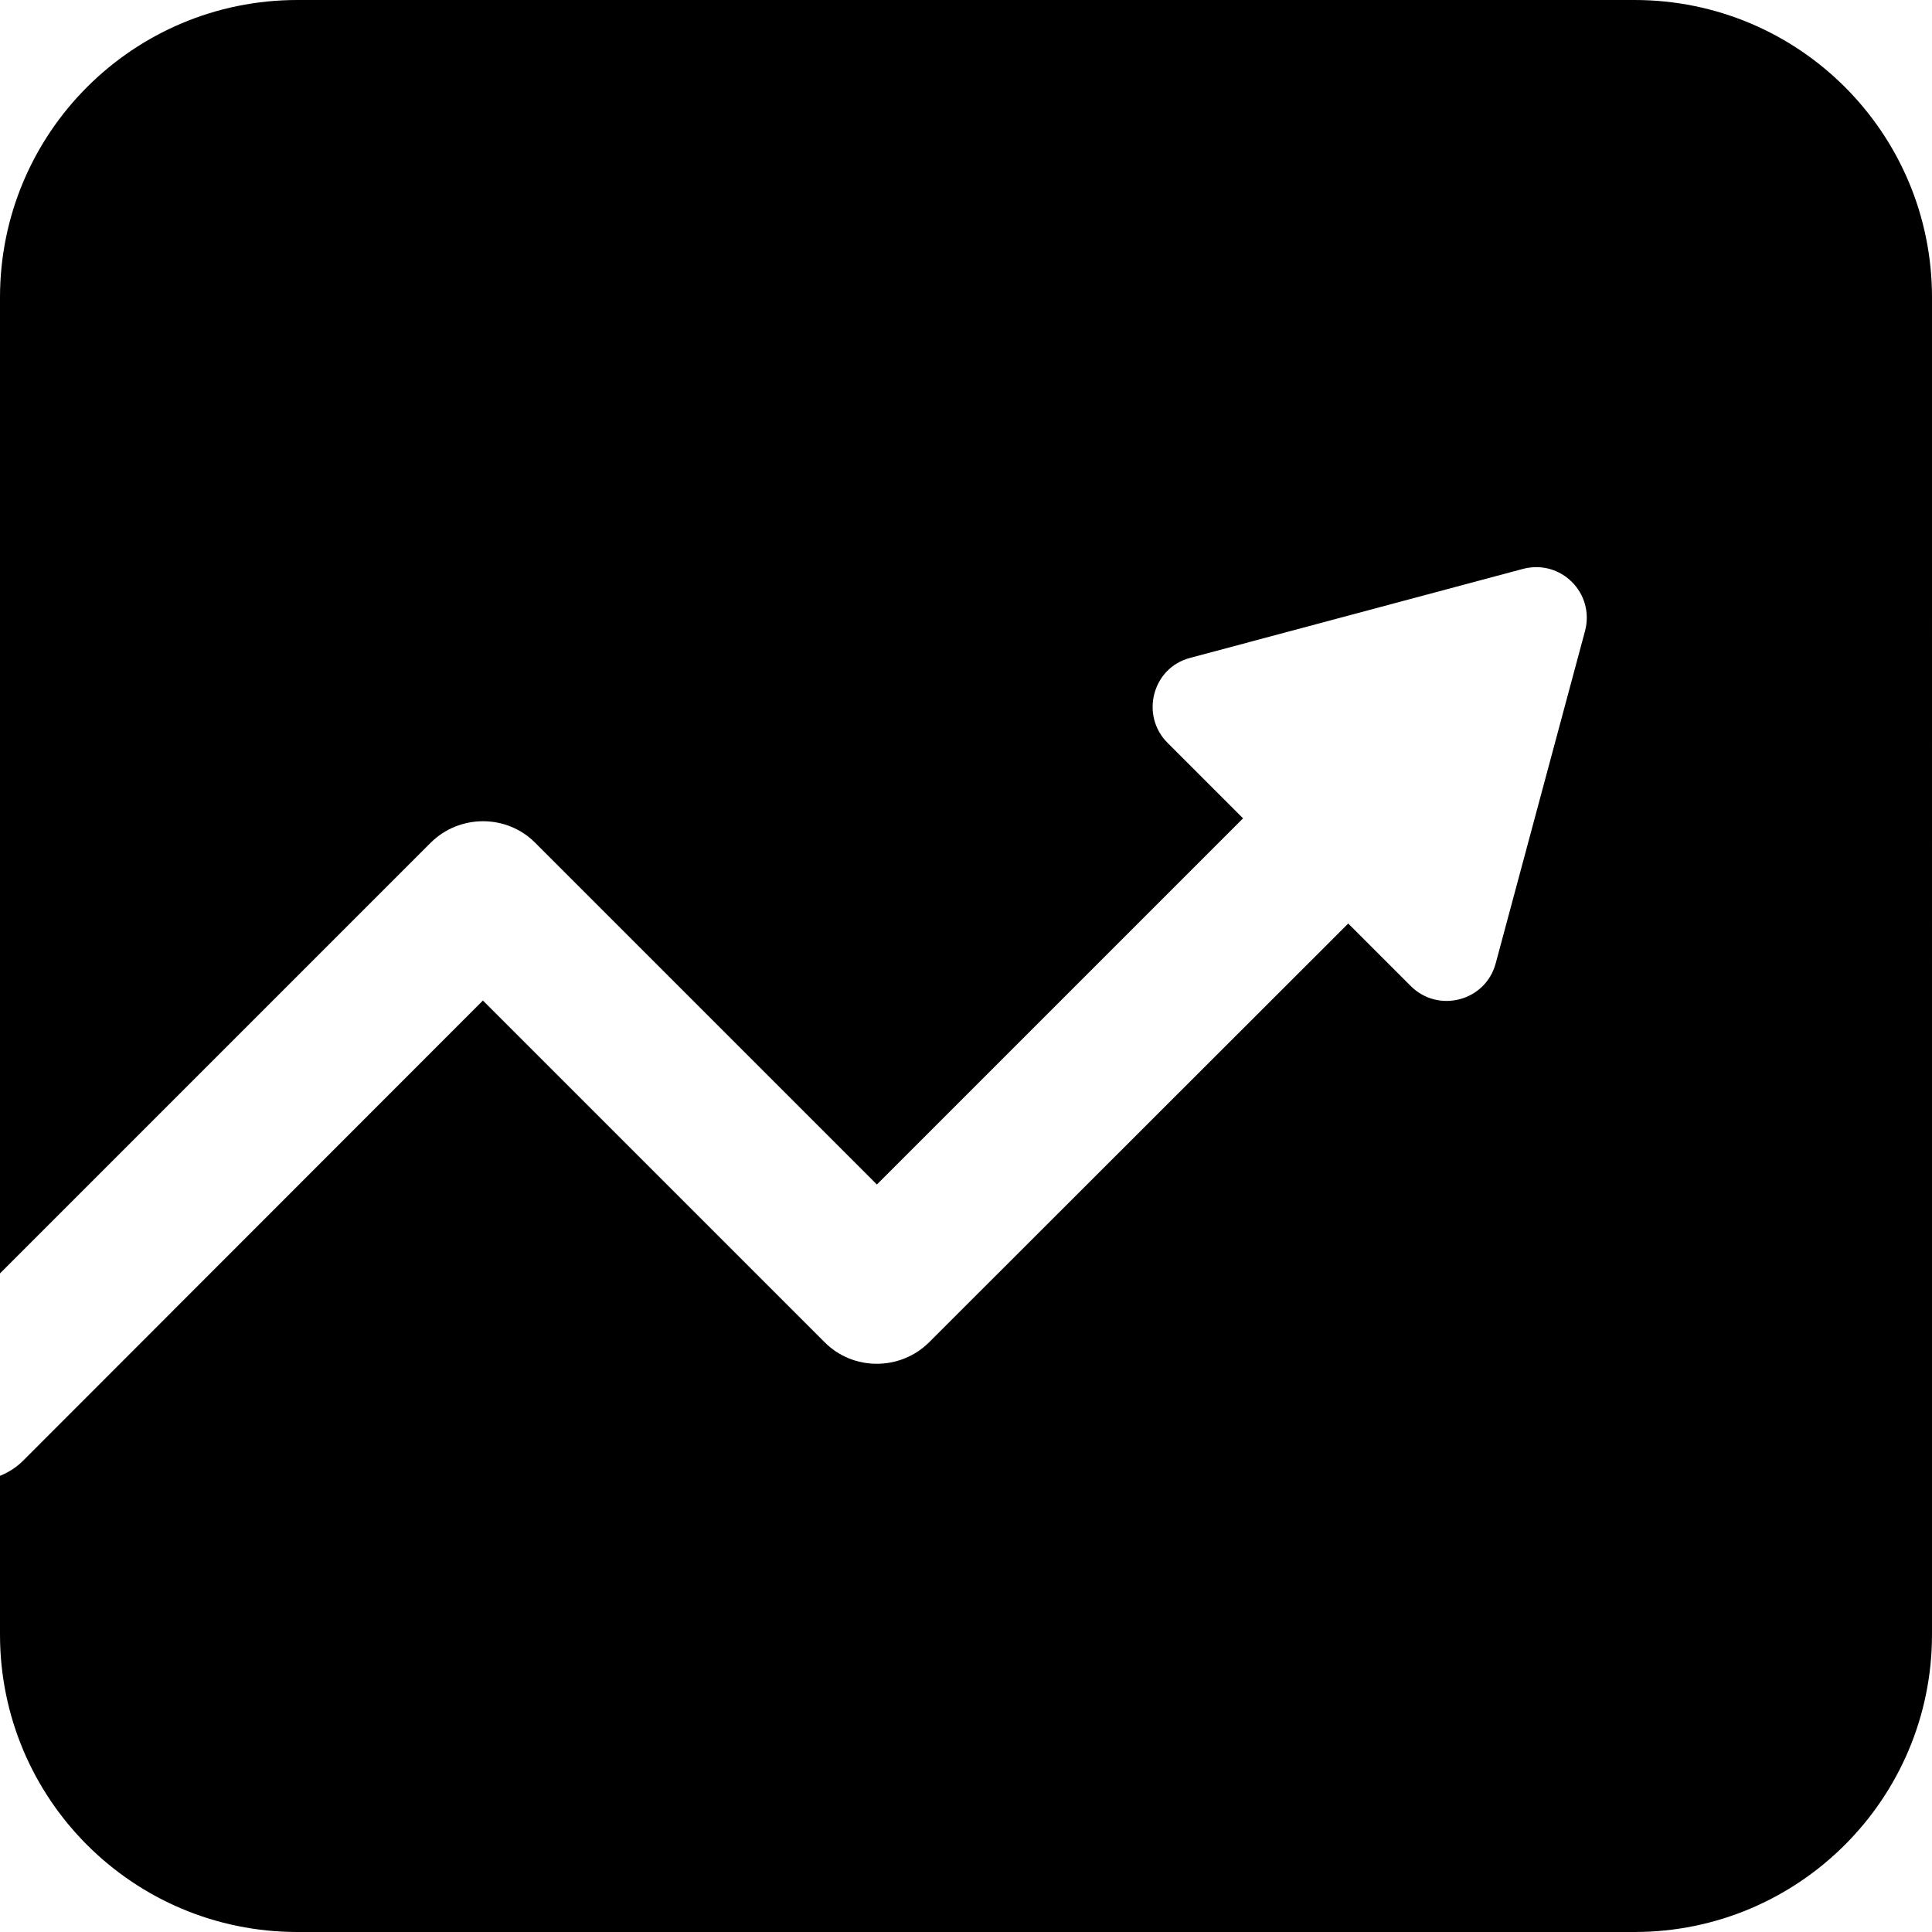 <svg viewBox="0 0 53.45 53.45" xmlns="http://www.w3.org/2000/svg" data-name="图层 2" id="_图层_2">
  <g data-name="图层 1" id="_图层_1-2">
    <path d="M45.22,0H8.23C3.68,0,0,3.68,0,8.23v27s11.91-11.91,11.91-11.91c.8-.8,2.11-.8,2.9,0l9.45,9.45,10.13-10.13-2.09-2.09c-.76-.76-.42-2.08.63-2.35l9.2-2.46c1.05-.28,2,.67,1.72,1.72l-2.47,9.19c-.28,1.05-1.59,1.39-2.35.63l-1.73-1.73-11.59,11.58c-.8.8-2.11.8-2.9,0l-9.45-9.45L.64,40.41c-.19.19-.4.32-.64.42v4.39c0,4.55,3.68,8.23,8.23,8.23h36.99c4.54,0,8.23-3.68,8.23-8.23V8.23C53.45,3.68,49.77,0,45.22,0Z"></path>
  </g>
</svg>